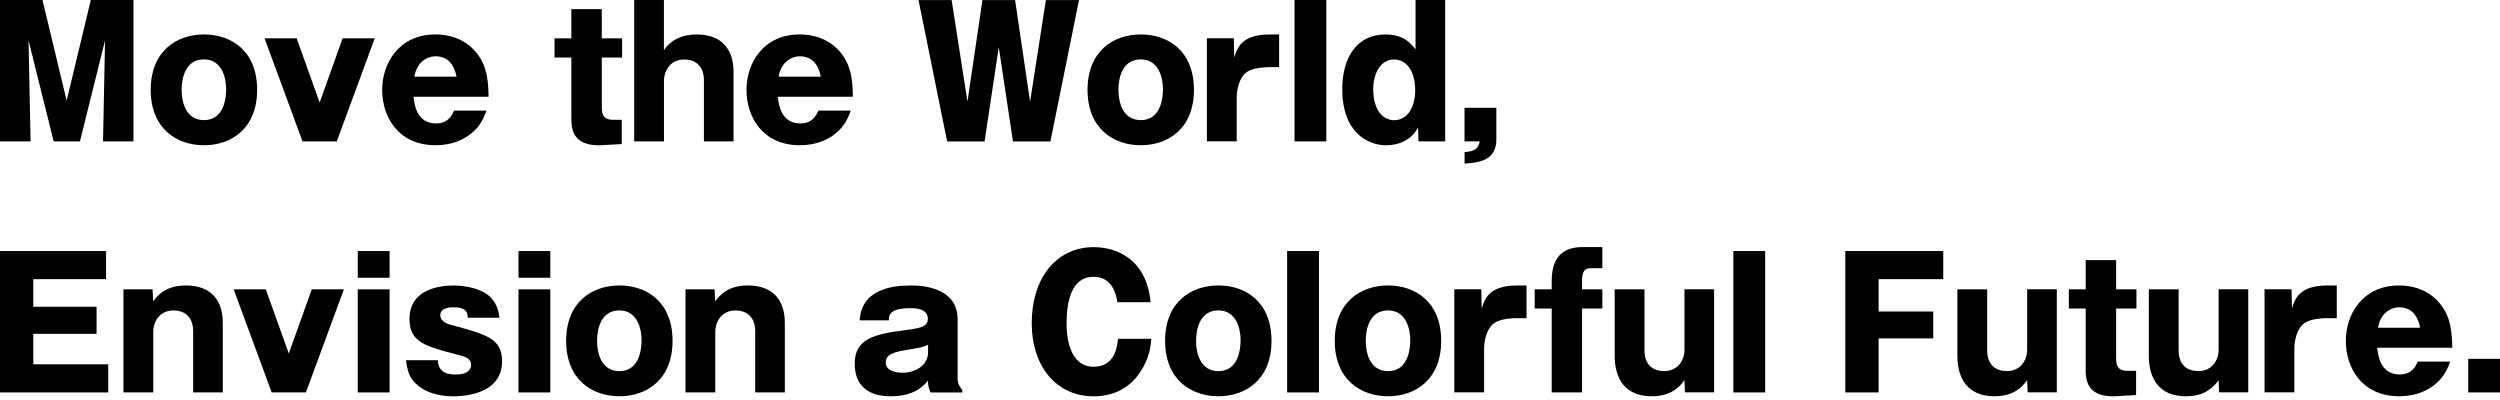 <svg width="600" height="96" viewBox="0 0 600 96" fill="none" xmlns="http://www.w3.org/2000/svg">
<g clip-path="url(#clip0_1014_166474)">
<path d="M19.154 33.941H12.883L6.854 9.712L7.337 33.941H0V0H10.195L15.997 24.144L21.798 0H32.036V33.941H24.727L25.211 9.712L19.182 33.941H19.154Z" fill="black"/>
<path d="M61.71 21.562C61.71 30.89 55.482 34.857 48.955 34.857C42.428 34.857 36.172 30.89 36.172 21.562C36.172 12.235 42.4 8.268 48.955 8.268C55.51 8.268 61.71 12.192 61.71 21.562ZM48.955 28.828C54.117 28.828 54.273 22.742 54.273 21.349C54.273 18.648 53.235 14.254 48.955 14.254C44.675 14.254 43.594 18.392 43.594 21.562C43.594 24.733 44.718 28.828 48.955 28.828Z" fill="black"/>
<path d="M80.84 33.934H72.607L63.492 9.193H71.199L76.716 24.607L82.233 9.193H89.94L80.826 33.934H80.84Z" fill="black"/>
<path d="M99.241 23.212C99.44 24.947 99.923 29.625 104.673 29.625C107.588 29.625 108.469 27.634 108.995 26.539H116.745C116.304 27.762 115.622 29.625 113.901 31.317C111.782 33.393 108.668 34.857 104.545 34.857C95.558 34.857 91.719 28.018 91.719 21.562C91.719 15.107 95.8 8.268 104.502 8.268C109.422 8.268 113.489 10.5 115.693 14.723C116.731 16.799 117.214 19.159 117.257 23.212H99.227H99.241ZM109.564 18.406C108.768 14.183 106.208 13.514 104.602 13.514C102.326 13.514 100.009 15.036 99.44 18.406H109.55H109.564Z" fill="black"/>
<path d="M144.433 13.8V25.915C144.433 28.276 145.599 28.745 147.149 28.745H149.225V34.575C148.471 34.575 144.703 34.873 143.836 34.873C138.404 34.873 137.124 32.129 137.124 28.659V13.8H133.086V9.194H137.124V2.184H144.433V9.194H149.31V13.8H144.433Z" fill="black"/>
<path d="M159.341 0V12.072C160.138 10.764 162.342 8.275 167.219 8.275C173.177 8.275 176.049 11.773 176.049 17.262V33.941H168.939V19.253C168.939 15.712 166.778 14.276 164.19 14.276C160.948 14.276 159.355 16.849 159.355 19.466V33.941H152.203V0H159.355H159.341Z" fill="black"/>
<path d="M186.678 23.212C186.877 24.947 187.361 29.625 192.11 29.625C195.025 29.625 195.907 27.634 196.433 26.539H204.182C203.742 27.762 203.059 29.625 201.339 31.317C199.22 33.393 196.106 34.857 191.982 34.857C182.995 34.857 179.156 28.018 179.156 21.562C179.156 15.107 183.237 8.268 191.939 8.268C196.859 8.268 200.926 10.5 203.13 14.723C204.168 16.799 204.652 19.159 204.694 23.212H186.664H186.678ZM196.987 18.406C196.191 14.183 193.632 13.514 192.025 13.514C189.75 13.514 187.432 15.036 186.863 18.406H196.973H196.987Z" fill="black"/>
<path d="M239.698 11.355L236.3 33.949H227.313L220.445 0.008H228.394L232.191 24.408L235.788 0.008H243.623L247.22 24.408L251.017 0.008H258.966L252.098 33.949H243.111L239.713 11.355H239.698Z" fill="black"/>
<path d="M286.546 21.562C286.546 30.89 280.318 34.857 273.791 34.857C267.264 34.857 261.008 30.89 261.008 21.562C261.008 12.235 267.236 8.268 273.791 8.268C280.346 8.268 286.546 12.192 286.546 21.562ZM273.791 28.828C278.953 28.828 279.109 22.742 279.109 21.349C279.109 18.648 278.071 14.254 273.791 14.254C269.511 14.254 268.43 18.392 268.43 21.562C268.43 24.733 269.554 28.828 273.791 28.828Z" fill="black"/>
<path d="M296.112 9.192L296.226 13.799C296.908 11.566 297.903 8.268 304.786 8.268H306.99V16.116H304.473C304.146 16.116 300.79 16.159 299.24 17.297C297.321 18.648 296.809 21.69 296.809 23.453V33.919H289.656V9.178H296.126L296.112 9.192Z" fill="black"/>
<path d="M318.315 0V33.941H310.68V0H318.315Z" fill="black"/>
<path d="M339.73 0H346.84V33.941H340.441L340.327 30.557C338.848 33.514 335.848 34.865 332.649 34.865C328.013 34.865 322.141 31.481 322.141 21.485C322.141 13.935 325.496 8.275 332.535 8.275C337.014 8.275 338.735 10.593 339.73 11.859V0ZM329.577 21.414C329.577 26.689 332.094 28.85 334.611 28.85C337.768 28.85 339.645 25.722 339.645 21.712C339.645 16.565 337.213 14.276 334.611 14.276C331.497 14.233 329.577 17.404 329.577 21.414Z" fill="black"/>
<path d="M351.484 33.937V25.875H359.12V33.767C359.12 35.117 358.566 36.809 357.329 37.734C355.736 38.956 353.134 39.17 351.499 39.255V36.511C353.973 36.297 354.783 35.715 355.139 33.937H351.499H351.484Z" fill="black"/>
<path d="M25.979 87.431V94.185H0V60.244H25.453V66.998H7.991V73.624H23.178V80.122H7.991V87.431H25.979Z" fill="black"/>
<path d="M36.607 69.436L36.763 72.308C37.929 70.829 39.763 68.512 44.598 68.512C50.556 68.512 53.471 71.981 53.471 77.498V94.177H46.361V79.574C46.361 76.318 44.598 74.512 41.612 74.512C38.342 74.512 36.777 77.128 36.777 79.702V94.177H29.625V69.436H36.621H36.607Z" fill="black"/>
<path d="M73.434 94.179H65.201L56.086 69.438H63.793L69.31 84.851L74.827 69.438H82.534L73.419 94.179H73.434Z" fill="black"/>
<path d="M93.503 66.657H85.867V60.244H93.503V66.657ZM93.503 94.185H85.867V69.444H93.503V94.185Z" fill="black"/>
<path d="M112.254 76.23C112.169 75.093 112.098 73.742 108.742 73.742C108.216 73.742 105.67 73.784 105.67 75.647C105.67 77.254 107.704 77.837 108.074 77.922C116.79 80.283 120.501 81.221 120.501 86.71C120.501 95.113 110.15 95.113 108.785 95.113C107.149 95.113 102.784 94.942 99.798 92.07C98.234 90.549 97.793 89.113 97.438 86.454H105.073C105.23 89.667 107.747 89.88 109.424 89.88C112.538 89.88 113.065 88.402 113.065 87.605C113.065 85.956 111.472 85.529 109.951 85.16C102.158 83.169 98.276 82.159 98.276 76.586C98.276 69.035 106.182 68.523 108.913 68.523C111.643 68.523 114.714 69.206 116.591 70.429C119.35 72.206 119.748 75.121 119.861 76.259H112.268L112.254 76.23Z" fill="black"/>
<path d="M132.073 66.657H124.438V60.244H132.073V66.657ZM132.073 94.185H124.438V69.444H132.073V94.185Z" fill="black"/>
<path d="M161.413 81.806C161.413 91.134 155.185 95.101 148.658 95.101C142.132 95.101 135.875 91.134 135.875 81.806C135.875 72.479 142.103 68.512 148.658 68.512C155.213 68.512 161.413 72.436 161.413 81.806ZM148.658 89.072C153.82 89.072 153.976 82.987 153.976 81.593C153.976 78.892 152.938 74.498 148.658 74.498C144.378 74.498 143.298 78.636 143.298 81.806C143.298 84.977 144.421 89.072 148.658 89.072Z" fill="black"/>
<path d="M171.497 69.436L171.654 72.308C172.82 70.829 174.654 68.512 179.489 68.512C185.447 68.512 188.362 71.981 188.362 77.498V94.177H181.252V79.574C181.252 76.318 179.489 74.512 176.503 74.512C173.232 74.512 171.668 77.128 171.668 79.702V94.177H164.516V69.436H171.512H171.497Z" fill="black"/>
<path d="M223.362 94.177C222.722 93.04 222.722 91.945 222.722 91.347C221.727 92.528 219.523 95.101 213.807 95.101C212.171 95.101 205.133 95.101 205.133 87.252C205.133 81.209 210.01 80.2 216.963 79.275C220.717 78.764 222.68 78.522 222.68 76.531C222.68 73.958 219.523 73.958 218.528 73.958C213.252 73.958 213.295 75.863 213.337 76.873H206.299C206.583 74.427 207.252 68.512 218.684 68.512C221.926 68.512 229.832 69.223 229.832 76.659V91.02C229.832 92.286 230.586 93.125 230.955 93.637V94.191H223.362V94.177ZM222.736 82.745C221.542 83.299 220.973 83.427 218.215 83.882C214.816 84.437 212.584 84.849 212.584 87.053C212.584 89.257 215.627 89.456 216.622 89.456C220.021 89.456 222.736 87.423 222.736 84.593V82.731V82.745Z" fill="black"/>
<path d="M268.164 72.524C267.482 67.917 265.121 66.438 262.448 66.438C256.774 66.438 255.978 73.192 255.978 77.757C255.978 80.159 256.376 88.023 262.491 88.023C267.766 88.023 268.207 82.705 268.321 81.311H276.312C276.156 83.217 275.914 85.876 273.639 89.331C271.804 92.118 268.321 95.118 262.491 95.118C253.66 95.118 247.617 88.108 247.617 77.515C247.617 66.922 253.376 59.315 262.519 59.315C267.638 59.315 275.146 61.888 276.141 72.524H268.15H268.164Z" fill="black"/>
<path d="M305.163 81.806C305.163 91.134 298.935 95.101 292.408 95.101C285.882 95.101 279.625 91.134 279.625 81.806C279.625 72.479 285.853 68.512 292.408 68.512C298.963 68.512 305.163 72.436 305.163 81.806ZM292.422 89.072C297.584 89.072 297.741 82.987 297.741 81.593C297.741 78.892 296.702 74.498 292.422 74.498C288.142 74.498 287.062 78.636 287.062 81.806C287.062 84.977 288.185 89.072 292.422 89.072Z" fill="black"/>
<path d="M316.55 60.244V94.185H308.914V60.244H316.55Z" fill="black"/>
<path d="M345.882 81.806C345.882 91.134 339.654 95.101 333.127 95.101C326.6 95.101 320.344 91.134 320.344 81.806C320.344 72.479 326.572 68.512 333.127 68.512C339.682 68.512 345.882 72.436 345.882 81.806ZM333.141 89.072C338.303 89.072 338.459 82.987 338.459 81.593C338.459 78.892 337.421 74.498 333.141 74.498C328.861 74.498 327.78 78.636 327.78 81.806C327.78 84.977 328.904 89.072 333.141 89.072Z" fill="black"/>
<path d="M355.501 69.436L355.615 74.043C356.297 71.811 357.293 68.512 364.161 68.512H366.365V76.361H363.848C363.535 76.361 360.165 76.403 358.615 77.541C356.695 78.892 356.184 81.934 356.184 83.698V94.163H349.031V69.422H355.501V69.436Z" fill="black"/>
<path d="M379.689 69.437H384.567V74.044H379.689V94.178H372.409V74.044H368.328V69.437H372.409V67.404C372.409 60.692 376.163 59.299 379.846 59.299H384.567V64.361H381.808C380.443 64.361 379.689 64.915 379.689 67.489V69.437Z" fill="black"/>
<path d="M404.388 94.179L404.274 91.264C403.108 92.743 401.231 95.103 396.396 95.103C390.168 95.103 387.523 91.051 387.523 85.434V69.438H394.676V84.041C394.676 87.71 396.837 89.06 399.397 89.06C402.667 89.06 404.274 86.487 404.274 83.913V69.424H411.384V94.165H404.388V94.179Z" fill="black"/>
<path d="M423.644 60.244V94.185H416.008V60.244H423.644Z" fill="black"/>
<path d="M463.977 74.762V81.217H450.866V94.185H442.875V60.244H466.38V66.998H450.866V74.762H463.977Z" fill="black"/>
<path d="M486.638 94.179L486.524 91.264C485.358 92.743 483.481 95.103 478.646 95.103C472.418 95.103 469.773 91.051 469.773 85.434V69.438H476.926V84.041C476.926 87.71 479.087 89.06 481.647 89.06C484.917 89.06 486.524 86.487 486.524 83.913V69.424H493.634V94.165H486.638V94.179Z" fill="black"/>
<path d="M507.871 74.045V86.159C507.871 88.52 509.022 88.989 510.586 88.989H512.663V94.819C511.909 94.819 508.141 95.117 507.273 95.117C501.842 95.117 500.562 92.373 500.562 88.903V74.045H496.523V69.438H500.562V62.428H507.871V69.438H512.748V74.045H507.871Z" fill="black"/>
<path d="M532.583 94.179L532.469 91.264C531.303 92.743 529.426 95.103 524.592 95.103C518.364 95.103 515.719 91.051 515.719 85.434V69.438H522.871V84.041C522.871 87.71 525.032 89.06 527.592 89.06C530.862 89.06 532.469 86.487 532.469 83.913V69.424H539.579V94.165H532.583V94.179Z" fill="black"/>
<path d="M549.962 69.436L550.076 74.043C550.758 71.811 551.754 68.512 558.622 68.512H560.826V76.361H558.309C557.996 76.361 554.626 76.403 553.076 77.541C551.156 78.892 550.645 81.934 550.645 83.698V94.163H543.492V69.422H549.962V69.436Z" fill="black"/>
<path d="M570.522 83.456C570.721 85.191 571.205 89.869 575.954 89.869C578.869 89.869 579.75 87.878 580.277 86.783H588.026C587.585 88.006 586.903 89.869 585.182 91.561C583.064 93.637 579.949 95.101 575.826 95.101C566.839 95.101 563 88.262 563 81.806C563 75.351 567.081 68.512 575.783 68.512C580.703 68.512 584.77 70.744 586.974 74.967C588.012 77.043 588.495 79.403 588.538 83.456H570.508H570.522ZM580.831 78.65C580.035 74.427 577.475 73.758 575.883 73.758C573.608 73.758 571.29 75.28 570.721 78.65H580.831Z" fill="black"/>
<path d="M600.003 86.119V94.181H592.367V86.119H600.003Z" fill="black"/>
</g>
<defs>
<clipPath id="clip0_1014_166474">
<rect width="600.003" height="95.118" fill="white"/>
</clipPath>
</defs>
</svg>
